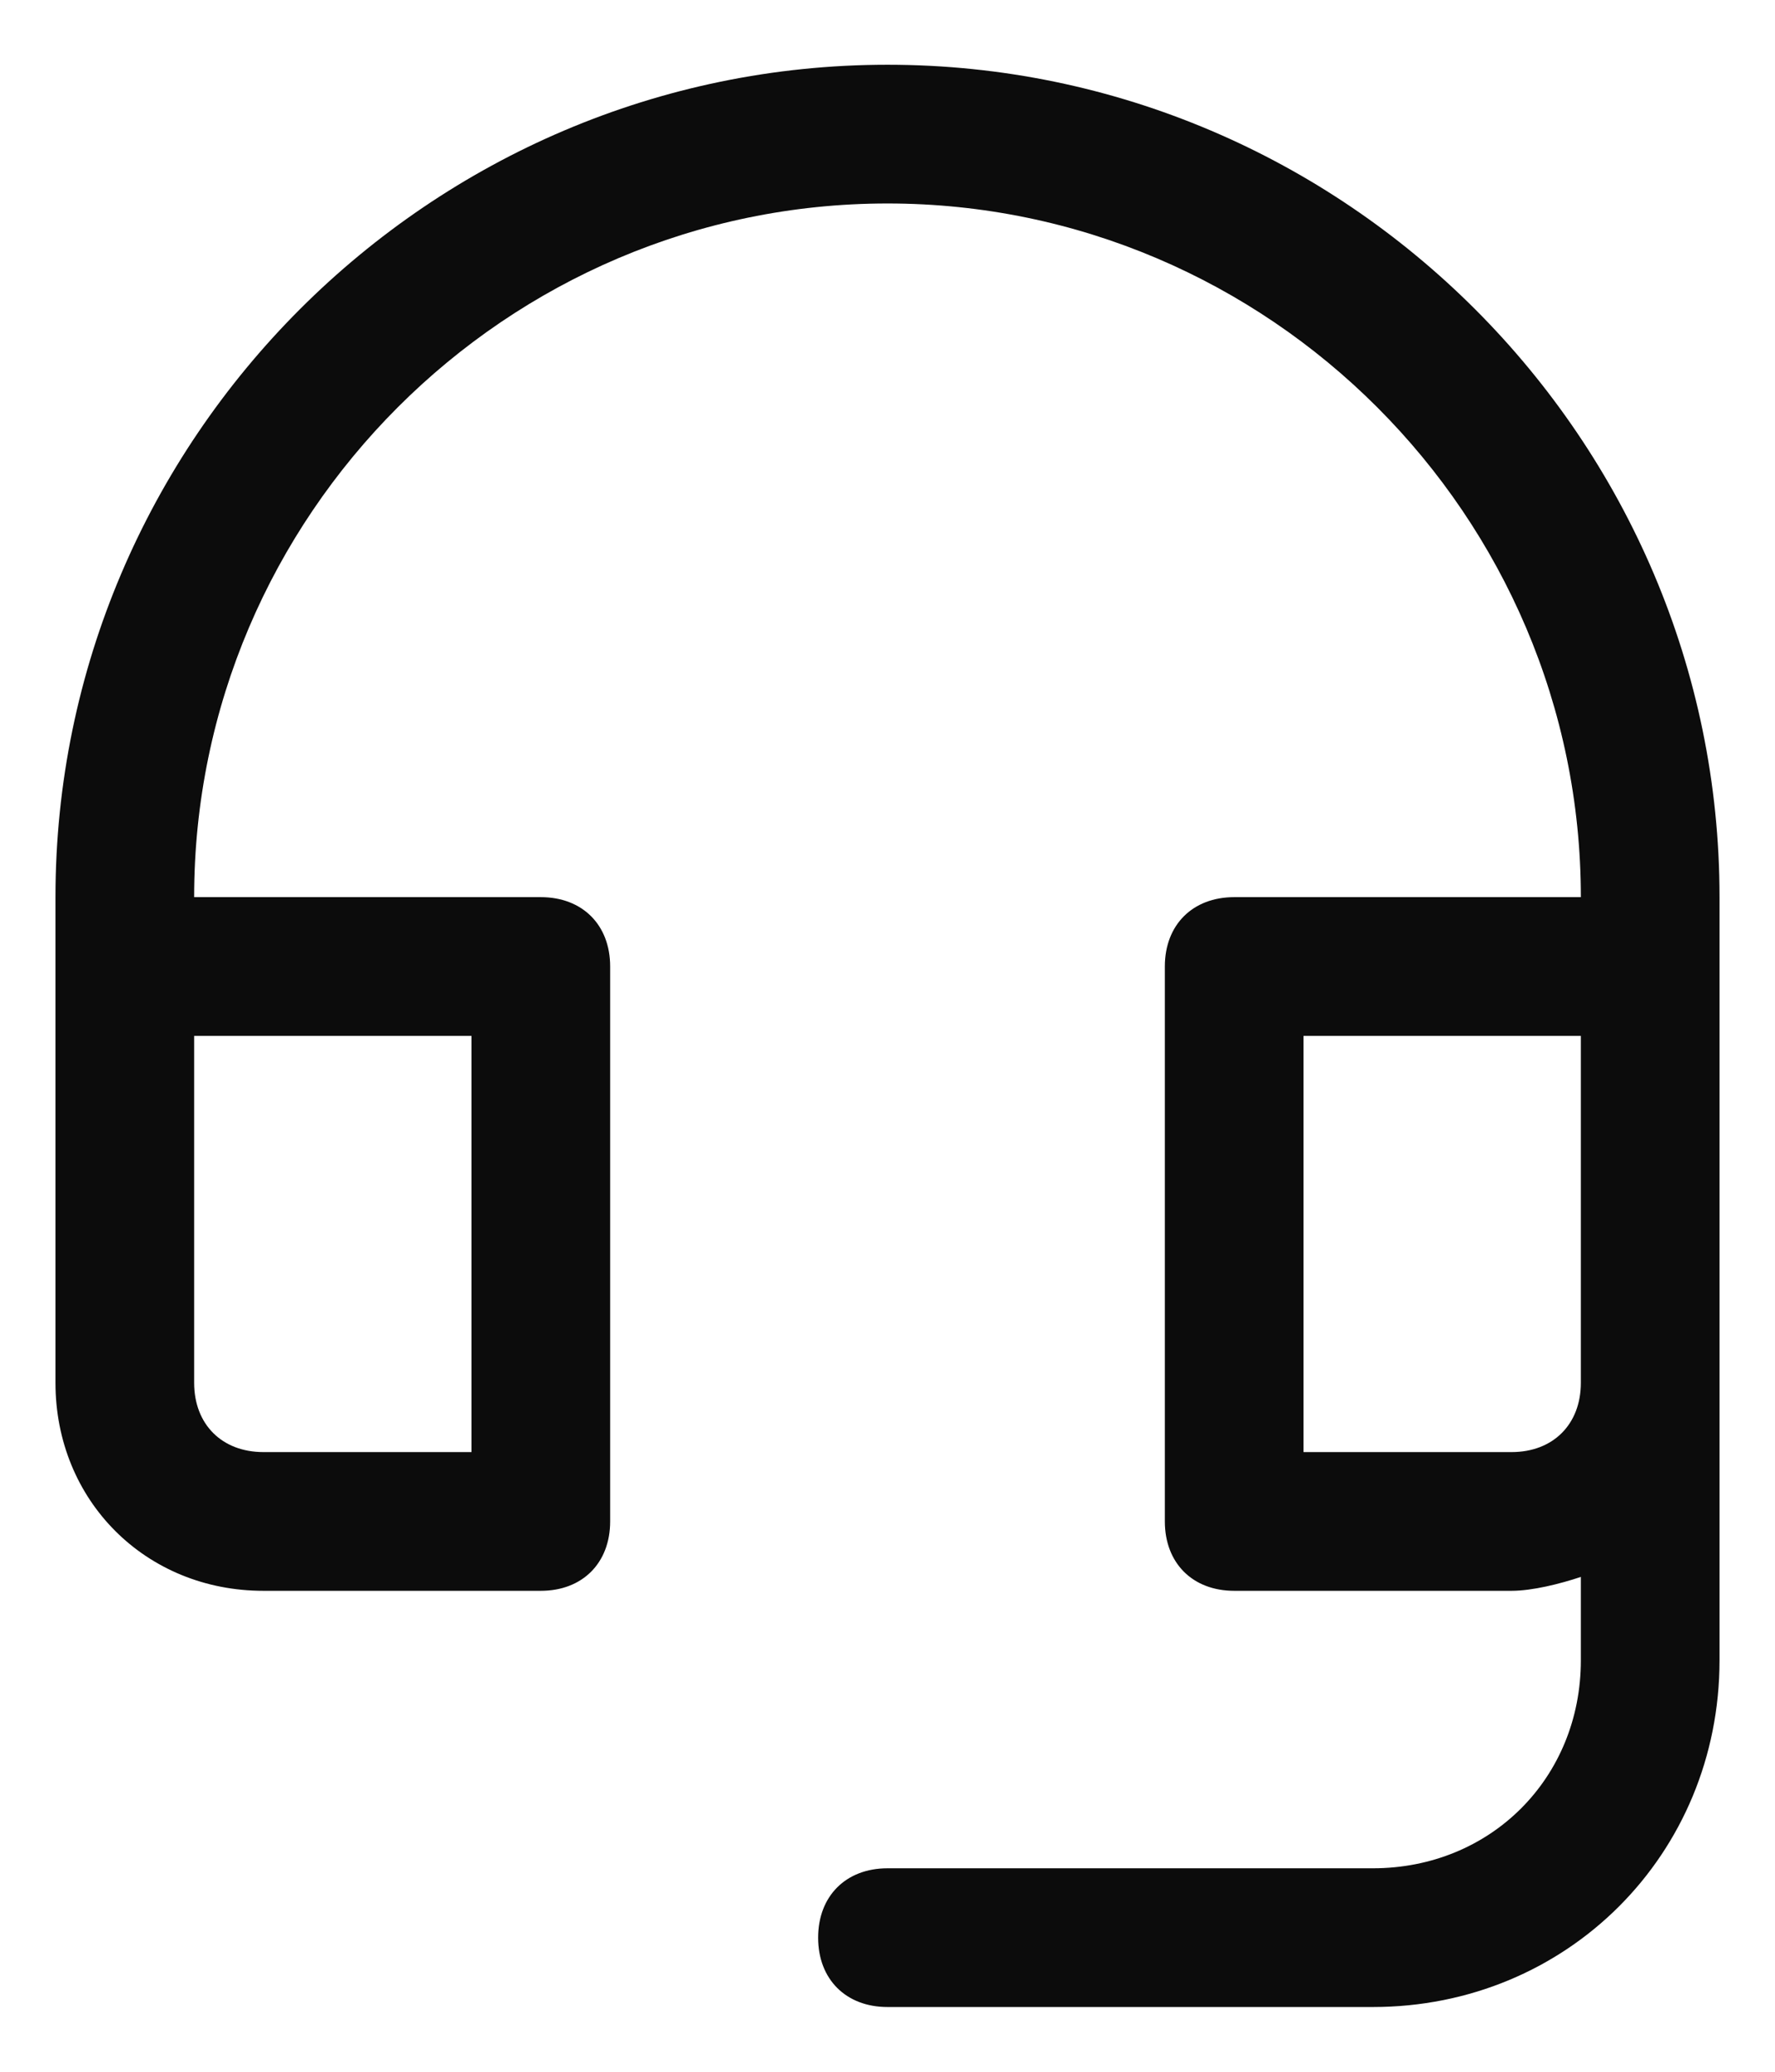 <svg xmlns="http://www.w3.org/2000/svg" width="24" height="28" viewBox="0 0 24 28" fill="none"><path d="M12 0.875C5.812 0.875 0.75 5.938 0.75 12.125V18.688C0.75 20.281 1.969 21.5 3.562 21.5H7.312C7.875 21.5 8.25 21.125 8.25 20.562V13.062C8.25 12.5 7.875 12.125 7.312 12.125H2.625C2.625 6.969 6.844 2.75 12 2.75C17.156 2.75 21.375 6.969 21.375 12.125H16.688C16.125 12.125 15.75 12.5 15.75 13.062V20.562C15.75 21.125 16.125 21.5 16.688 21.5H20.438C20.719 21.5 21.094 21.406 21.375 21.312V22.438C21.375 24.031 20.156 25.25 18.562 25.25H12C11.438 25.25 11.062 25.625 11.062 26.188C11.062 26.75 11.438 27.125 12 27.125H18.562C21.188 27.125 23.25 25.062 23.25 22.438V12.125C23.25 5.938 18.188 0.875 12 0.875ZM6.375 14V19.625H3.562C3 19.625 2.625 19.25 2.625 18.688V14H6.375ZM20.438 19.625H17.625V14H21.375V18.688C21.375 19.25 21 19.625 20.438 19.625Z" fill="#0C0C0C"></path></svg>